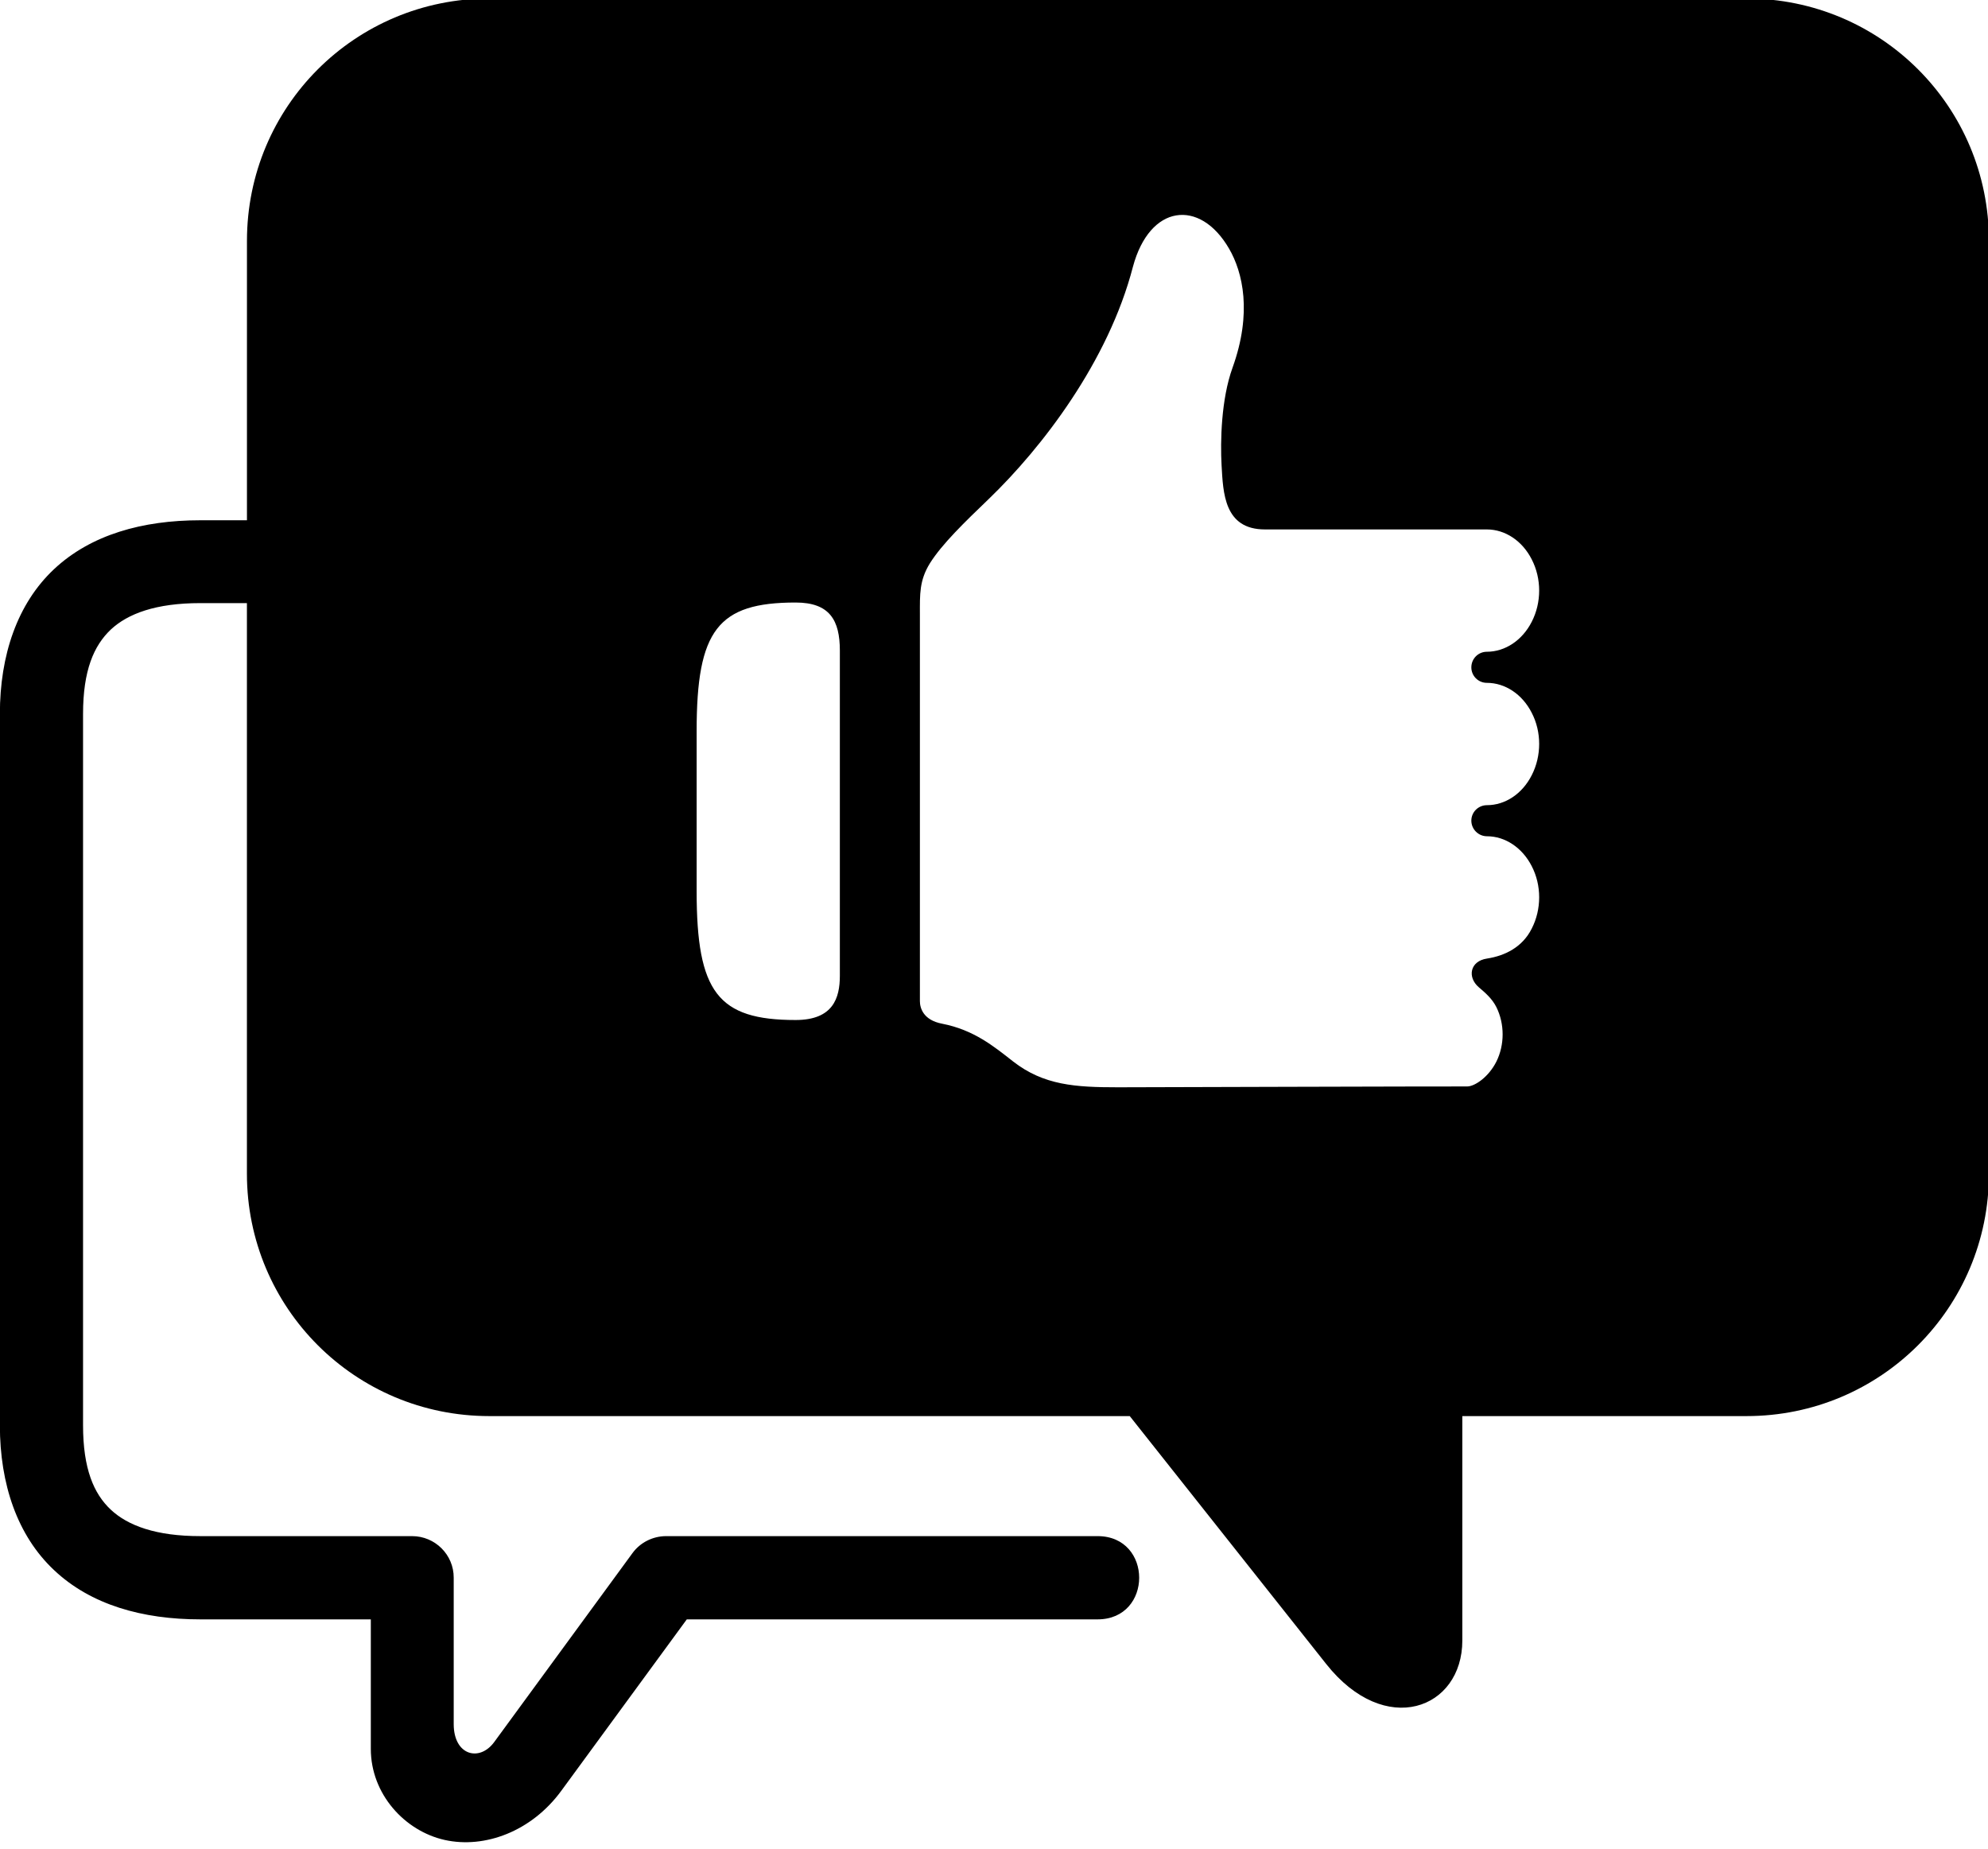 <?xml version="1.0" encoding="UTF-8"?><svg xmlns="http://www.w3.org/2000/svg" xmlns:xlink="http://www.w3.org/1999/xlink" height="59.7" preserveAspectRatio="xMidYMid meet" version="1.0" viewBox="12.9 15.3 64.2 59.7" width="64.2" zoomAndPan="magnify"><g id="change1_1"><path clip-rule="evenodd" d="M38.594,34.756c1.1,0,1.428,0.572,1.428,1.553v10.5 c0,0.719-0.219,1.428-1.428,1.428c-2.51,0-3.197-0.898-3.197-4.156v-5.172C35.396,35.646,36.084,34.756,38.594,34.756z M50.881,22.256c0.594-0.1,1.238,0.256,1.713,1.078c0.438,0.756,0.75,2.063,0.109,3.84c-0.369,1.02-0.396,2.383-0.354,3.148 c0.051,0.887,0.078,2.074,1.4,2.074h7.166c0.594,0,1.146,0.369,1.449,0.965c0.322,0.623,0.322,1.395,0,2.02 c-0.303,0.594-0.855,0.965-1.449,0.965c-0.275,0-0.5,0.223-0.5,0.504c0,0.277,0.225,0.5,0.5,0.5c0.594,0,1.146,0.369,1.449,0.965 c0.322,0.617,0.322,1.395,0,2.02c-0.303,0.598-0.855,0.965-1.443,0.965c-0.281,0-0.506,0.223-0.506,0.5 c0,0.275,0.225,0.504,0.506,0.504c0.588,0,1.141,0.371,1.443,0.963c0.322,0.619,0.322,1.396,0,2.021 c-0.297,0.594-0.859,0.875-1.443,0.965c-0.553,0.082-0.641,0.604-0.266,0.926c0.209,0.178,0.432,0.369,0.568,0.641 c0.27,0.543,0.27,1.219,0,1.762c-0.246,0.488-0.684,0.795-0.938,0.801c-0.021-0.006-11.281,0.027-11.281,0.027 c-1.371,0-2.396-0.063-3.387-0.834c-0.629-0.494-1.275-1.021-2.291-1.219c-0.609-0.115-0.719-0.506-0.719-0.729v-12.5 c0-0.633-0.021-1.08,0.322-1.637c0.396-0.629,1.121-1.328,1.912-2.088c1.703-1.643,3.85-4.422,4.646-7.49 C49.756,22.912,50.291,22.355,50.881,22.256z M28.703,15.252c-4.334,0-7.828,3.488-7.828,7.828v9.02h-1.506 c-1.869,0-3.535,0.465-4.723,1.578c-1.188,1.115-1.75,2.777-1.75,4.678v22.967c0,1.902,0.563,3.563,1.75,4.678 c1.188,1.121,2.854,1.59,4.723,1.59h5.506v4.182c0,1.459,1.094,2.652,2.385,2.941c1.293,0.287,2.803-0.275,3.762-1.582l4.057-5.541 h13.266c1.791,0,1.791-2.688,0-2.688H34.396c-0.422,0.006-0.824,0.207-1.074,0.553l-4.463,6.098 c-0.475,0.646-1.307,0.432-1.307-0.582v-4.725c0.004-0.74-0.6-1.344-1.344-1.344h-6.84c-1.432,0-2.338-0.338-2.891-0.855 c-0.547-0.514-0.895-1.316-0.895-2.725V38.355c0-1.408,0.348-2.205,0.895-2.725c0.553-0.516,1.459-0.855,2.891-0.855h1.506v18.424 c0,4.334,3.494,7.828,7.828,7.828h20.682l6.34,8c1.91,2.416,4.4,1.457,4.4-0.752v-7.248h9.178c4.332,0,7.828-3.494,7.828-7.828 V23.08c0-4.34-3.496-7.828-7.828-7.828H28.703z" fill="inherit" fill-rule="evenodd"/></g></svg>